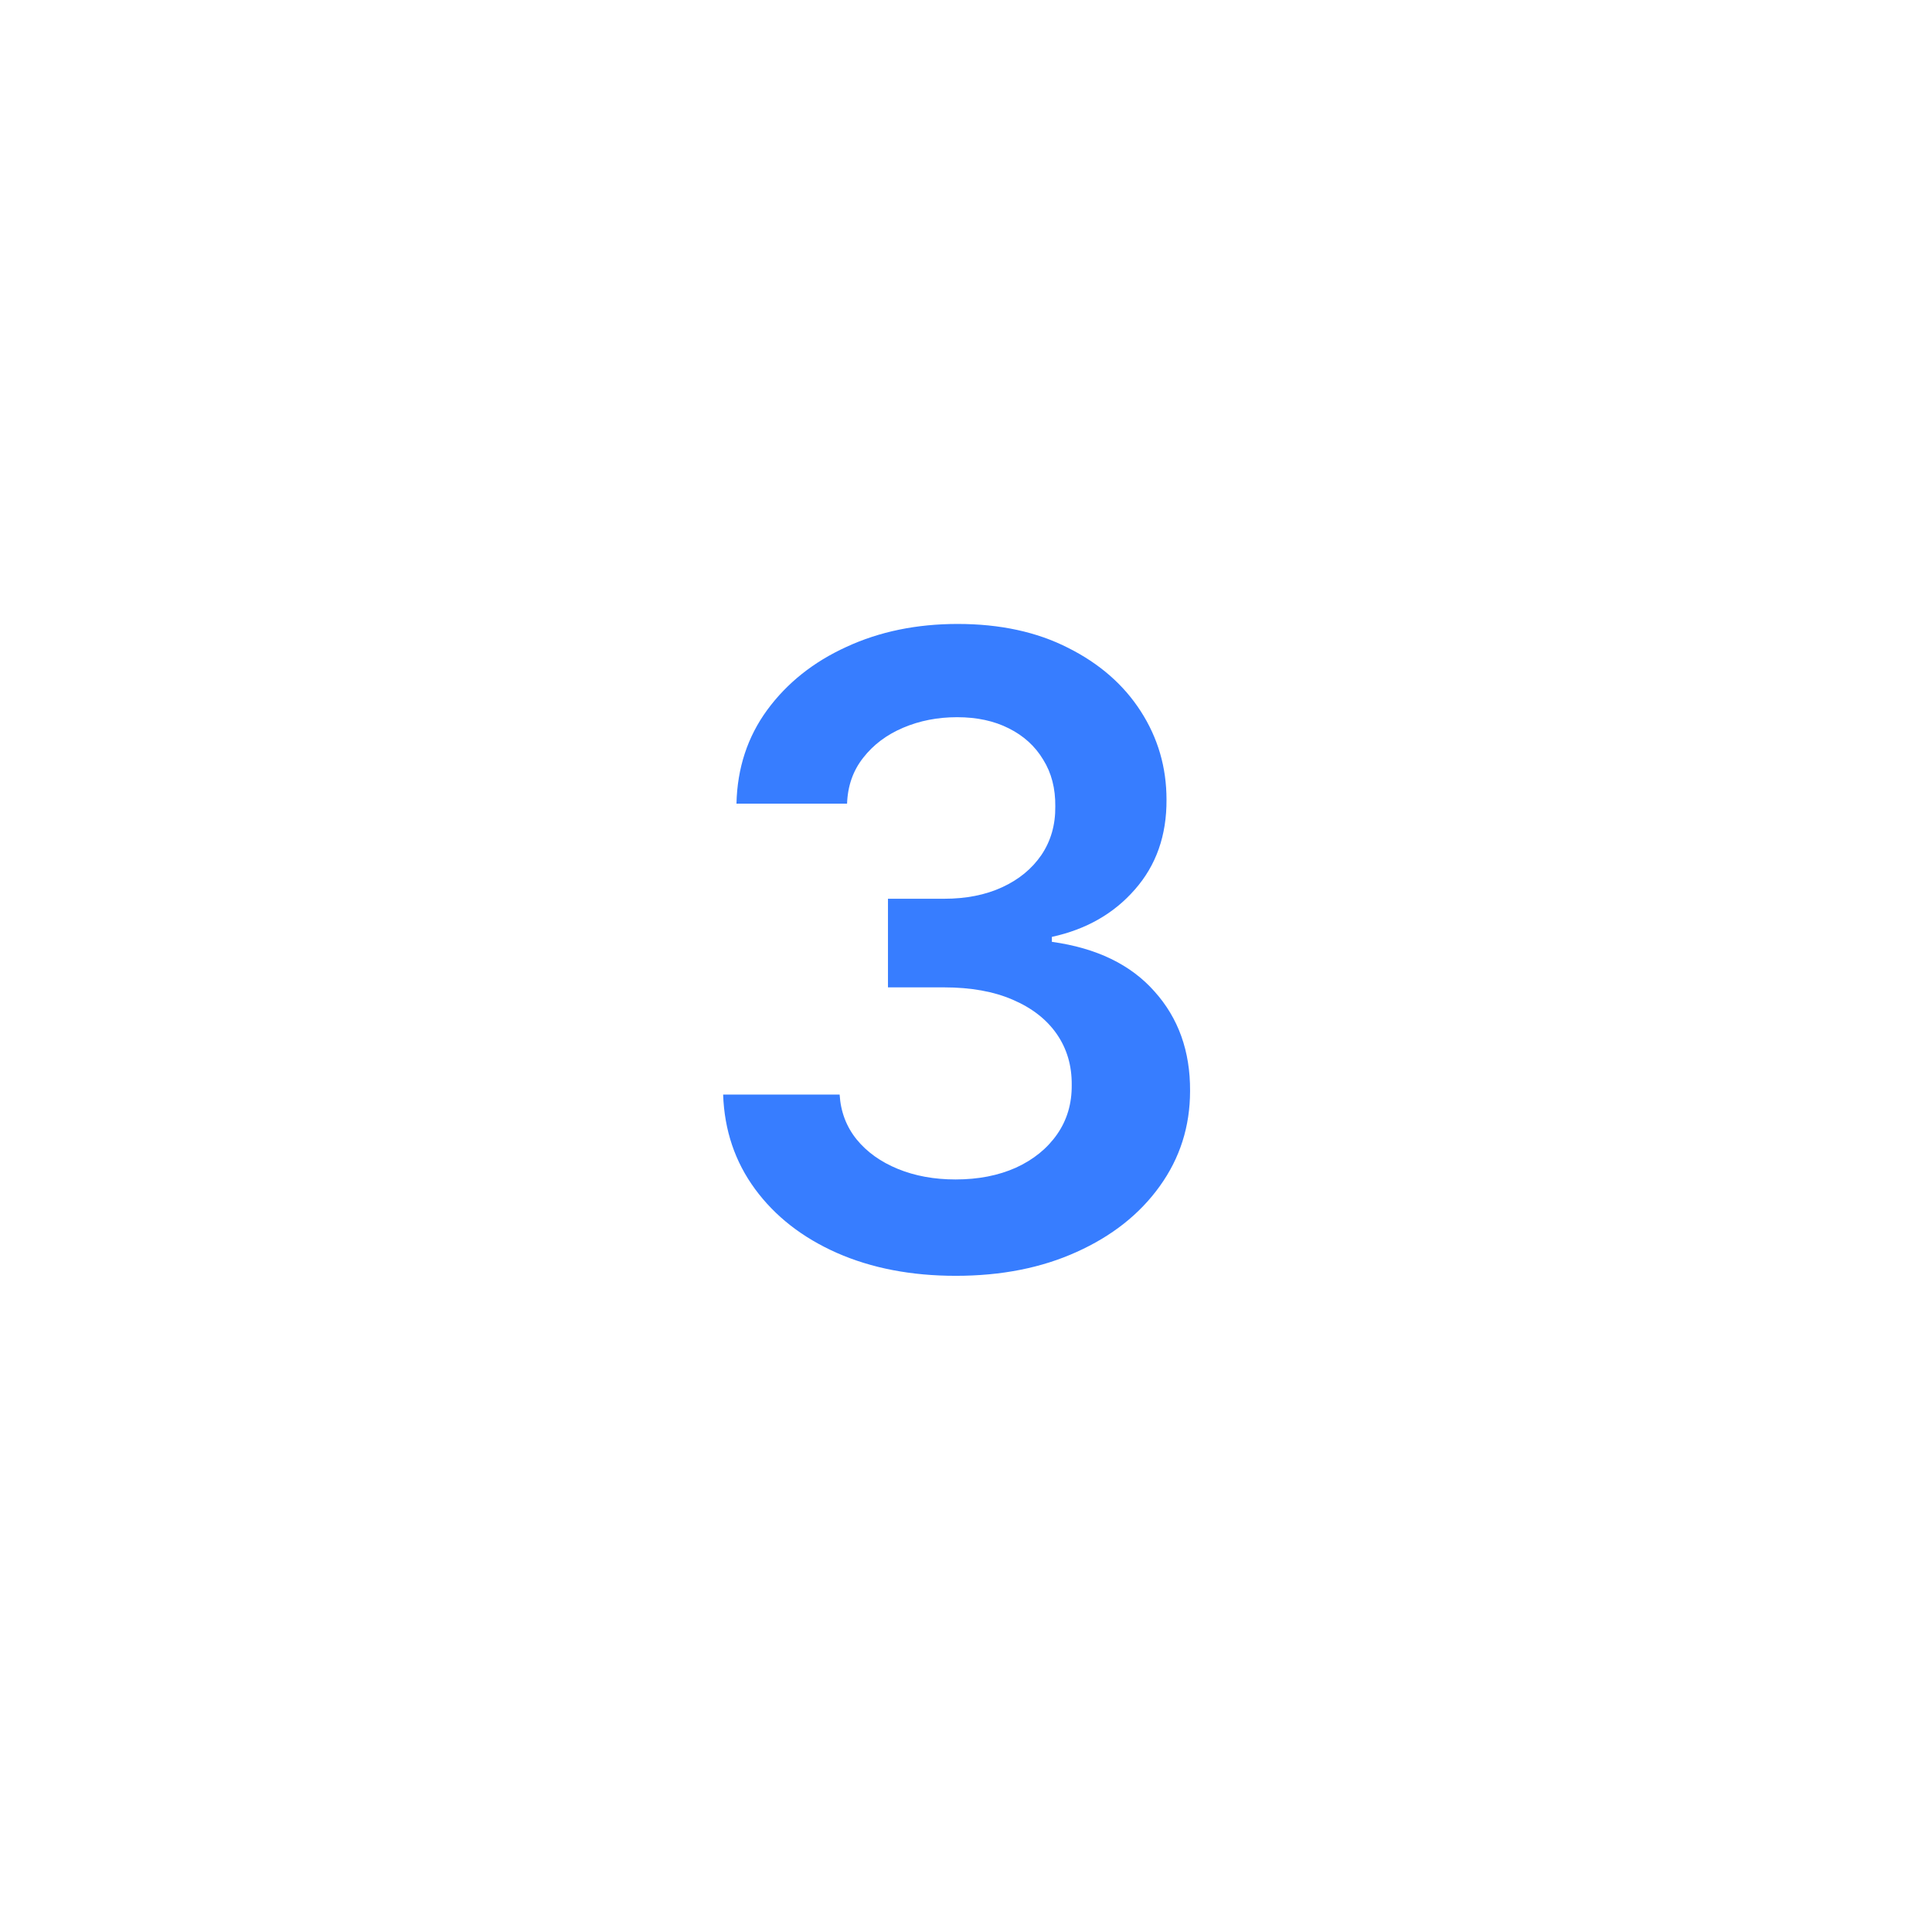 <?xml version="1.0" encoding="UTF-8"?> <svg xmlns="http://www.w3.org/2000/svg" width="93" height="92" viewBox="0 0 93 92" fill="none"><g filter="url(#filter0_d_780_2547)"><rect x="4.333" y="4" width="84" height="84" rx="16" fill="white"></rect><path d="M46.01 61.418C43.863 61.418 41.953 61.05 40.283 60.314C38.623 59.578 37.31 58.554 36.346 57.242C35.381 55.929 34.869 54.413 34.809 52.693H40.417C40.467 53.518 40.74 54.239 41.238 54.855C41.735 55.462 42.396 55.934 43.221 56.272C44.047 56.61 44.971 56.779 45.995 56.779C47.089 56.779 48.059 56.59 48.904 56.212C49.749 55.825 50.41 55.288 50.888 54.602C51.365 53.916 51.598 53.125 51.589 52.23C51.598 51.305 51.36 50.49 50.873 49.784C50.385 49.078 49.679 48.526 48.755 48.129C47.84 47.731 46.736 47.532 45.444 47.532H42.744V43.266H45.444C46.508 43.266 47.437 43.082 48.233 42.715C49.038 42.347 49.669 41.83 50.127 41.163C50.584 40.487 50.808 39.707 50.798 38.822C50.808 37.957 50.614 37.206 50.216 36.57C49.828 35.923 49.277 35.421 48.561 35.063C47.855 34.705 47.025 34.526 46.07 34.526C45.135 34.526 44.27 34.695 43.475 35.033C42.679 35.371 42.038 35.854 41.551 36.48C41.064 37.097 40.805 37.832 40.775 38.688H35.451C35.49 36.977 35.983 35.476 36.927 34.183C37.882 32.881 39.154 31.866 40.745 31.141C42.336 30.405 44.121 30.037 46.1 30.037C48.138 30.037 49.908 30.42 51.41 31.185C52.921 31.941 54.089 32.96 54.914 34.243C55.74 35.526 56.152 36.943 56.152 38.494C56.162 40.214 55.655 41.656 54.631 42.819C53.617 43.982 52.285 44.743 50.634 45.101V45.34C52.782 45.638 54.427 46.433 55.571 47.726C56.724 49.008 57.296 50.604 57.286 52.514C57.286 54.224 56.799 55.755 55.824 57.107C54.86 58.45 53.527 59.504 51.827 60.269C50.137 61.035 48.198 61.418 46.01 61.418Z" fill="#377DFF"></path></g><defs><filter id="filter0_d_780_2547" x="0.333" y="0" width="92" height="92" filterUnits="userSpaceOnUse" color-interpolation-filters="sRGB"><feFlood flood-opacity="0" result="BackgroundImageFix"></feFlood><feColorMatrix in="SourceAlpha" type="matrix" values="0 0 0 0 0 0 0 0 0 0 0 0 0 0 0 0 0 0 127 0" result="hardAlpha"></feColorMatrix><feOffset></feOffset><feGaussianBlur stdDeviation="2"></feGaussianBlur><feComposite in2="hardAlpha" operator="out"></feComposite><feColorMatrix type="matrix" values="0 0 0 0 0.216 0 0 0 0 0.491 0 0 0 0 1 0 0 0 0.25 0"></feColorMatrix><feBlend mode="normal" in2="BackgroundImageFix" result="effect1_dropShadow_780_2547"></feBlend><feBlend mode="normal" in="SourceGraphic" in2="effect1_dropShadow_780_2547" result="shape"></feBlend></filter></defs></svg> 